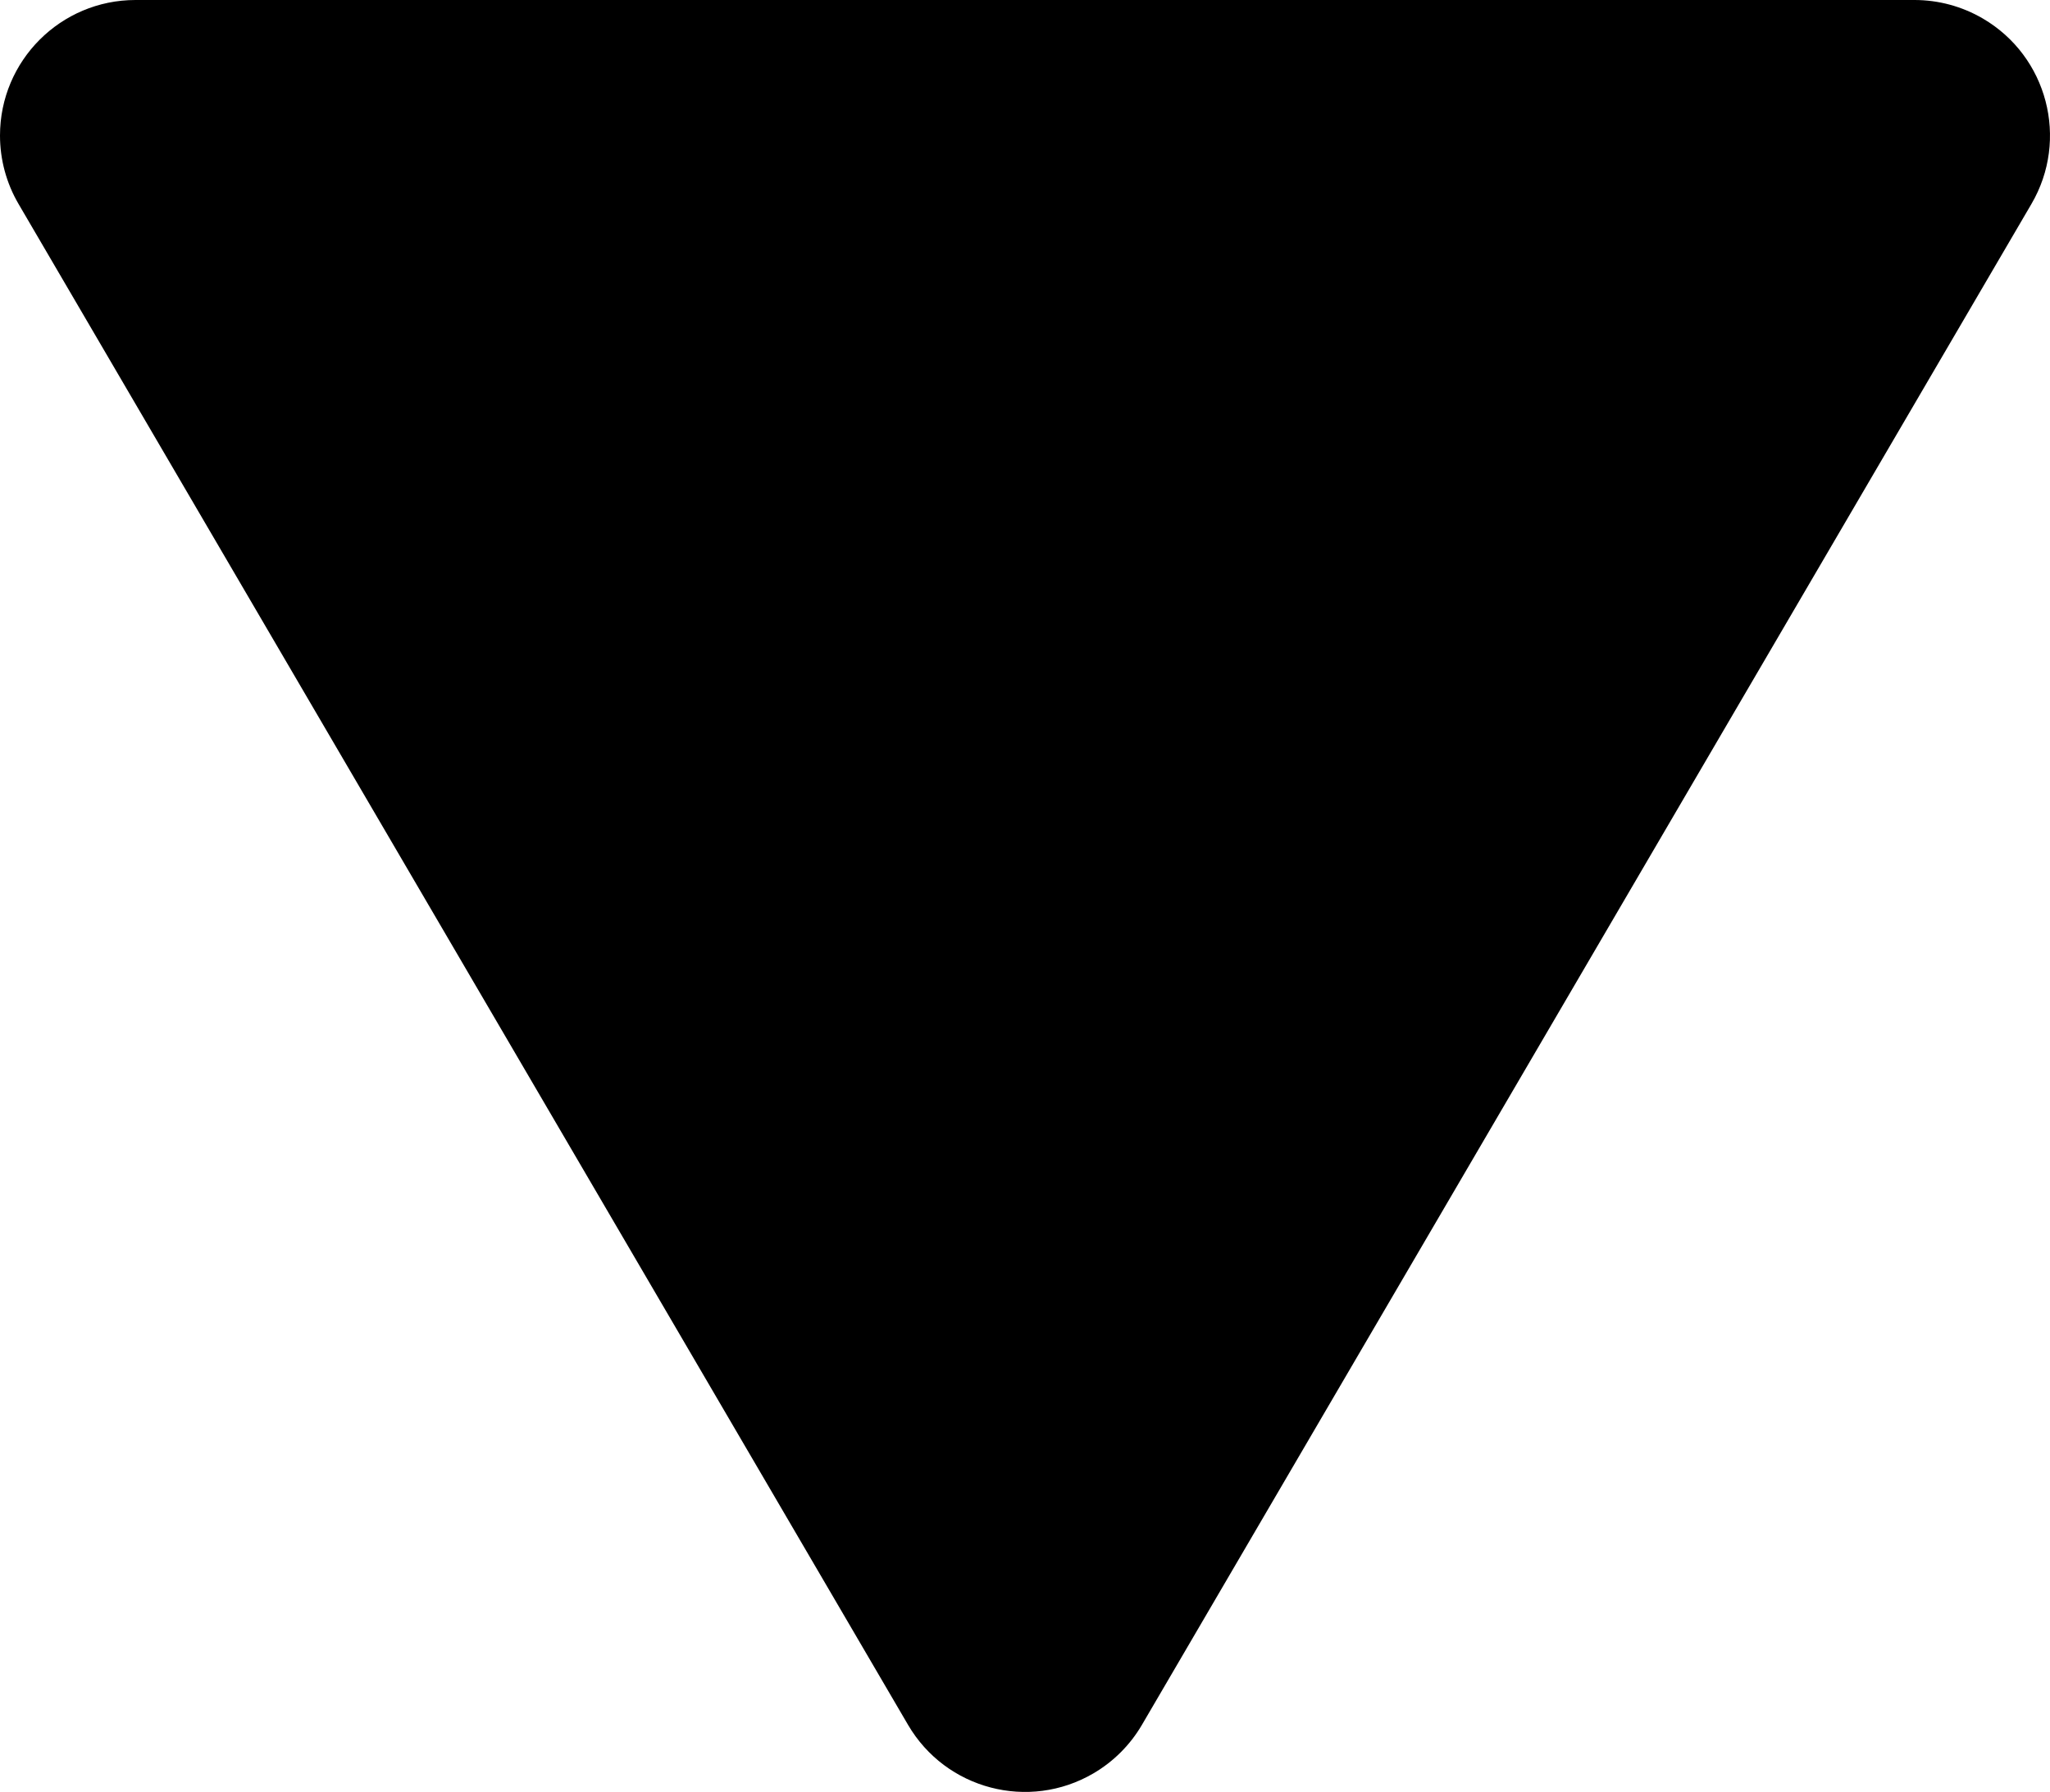 <?xml version="1.0" encoding="UTF-8" standalone="no"?>
<svg
   version="1.1"
   width="393.344"
   height="343.772"
   viewBox="0 0 393.344 343.772"
   id="svg122"
   xmlns="http://www.w3.org/2000/svg"
   xmlns:svg="http://www.w3.org/2000/svg">
  <defs
     id="defs108">
    <clipPath
       id="i0">
      <path
         d="M 1440,0 V 28175 H 0 V 0 Z"
         id="path102" />
    </clipPath>
    <clipPath
       id="i1">
      <path
         d="M 3.558,32.203 C 10.808,19.808 26.733,15.638 39.128,22.888 L 330.895,193.558 c 3.853,2.254 7.061,5.462 9.315,9.315 7.25,12.395 3.08,28.32 -9.315,35.57 L 39.128,409.112 c -3.983,2.33 -8.514,3.558 -13.128,3.558 -14.359,0 -26,-11.641 -26,-26 V 45.33 C 0,40.716 1.228,36.185 3.558,32.203 Z"
         id="path105" />
    </clipPath>
  </defs>
  <g
     transform="rotate(-90,-1505.595,1872.312)"
     id="g120"
     style="fill:#000000;fill-opacity:1">
    <g
       clip-path="url(#i0)"
       id="g118"
       style="fill:#000000;fill-opacity:1">
      <g
         transform="translate(-2.545,3282.559)"
         id="g116"
         style="fill:#000000;fill-opacity:1">
        <g
           transform="rotate(180,184.631,254.009)"
           id="g114"
           style="fill:#000000;fill-opacity:1">
          <g
             clip-path="url(#i1)"
             id="g112"
             style="fill:#000000;fill-opacity:1">
            <polygon
               points="343.772,19.326 343.772,412.67 0,412.67 0,19.326 "
               stroke="none"
               fill="#f99abe"
               id="polygon110"
               style="fill:#000000;fill-opacity:1" />
          </g>
        </g>
      </g>
    </g>
  </g>
</svg>

